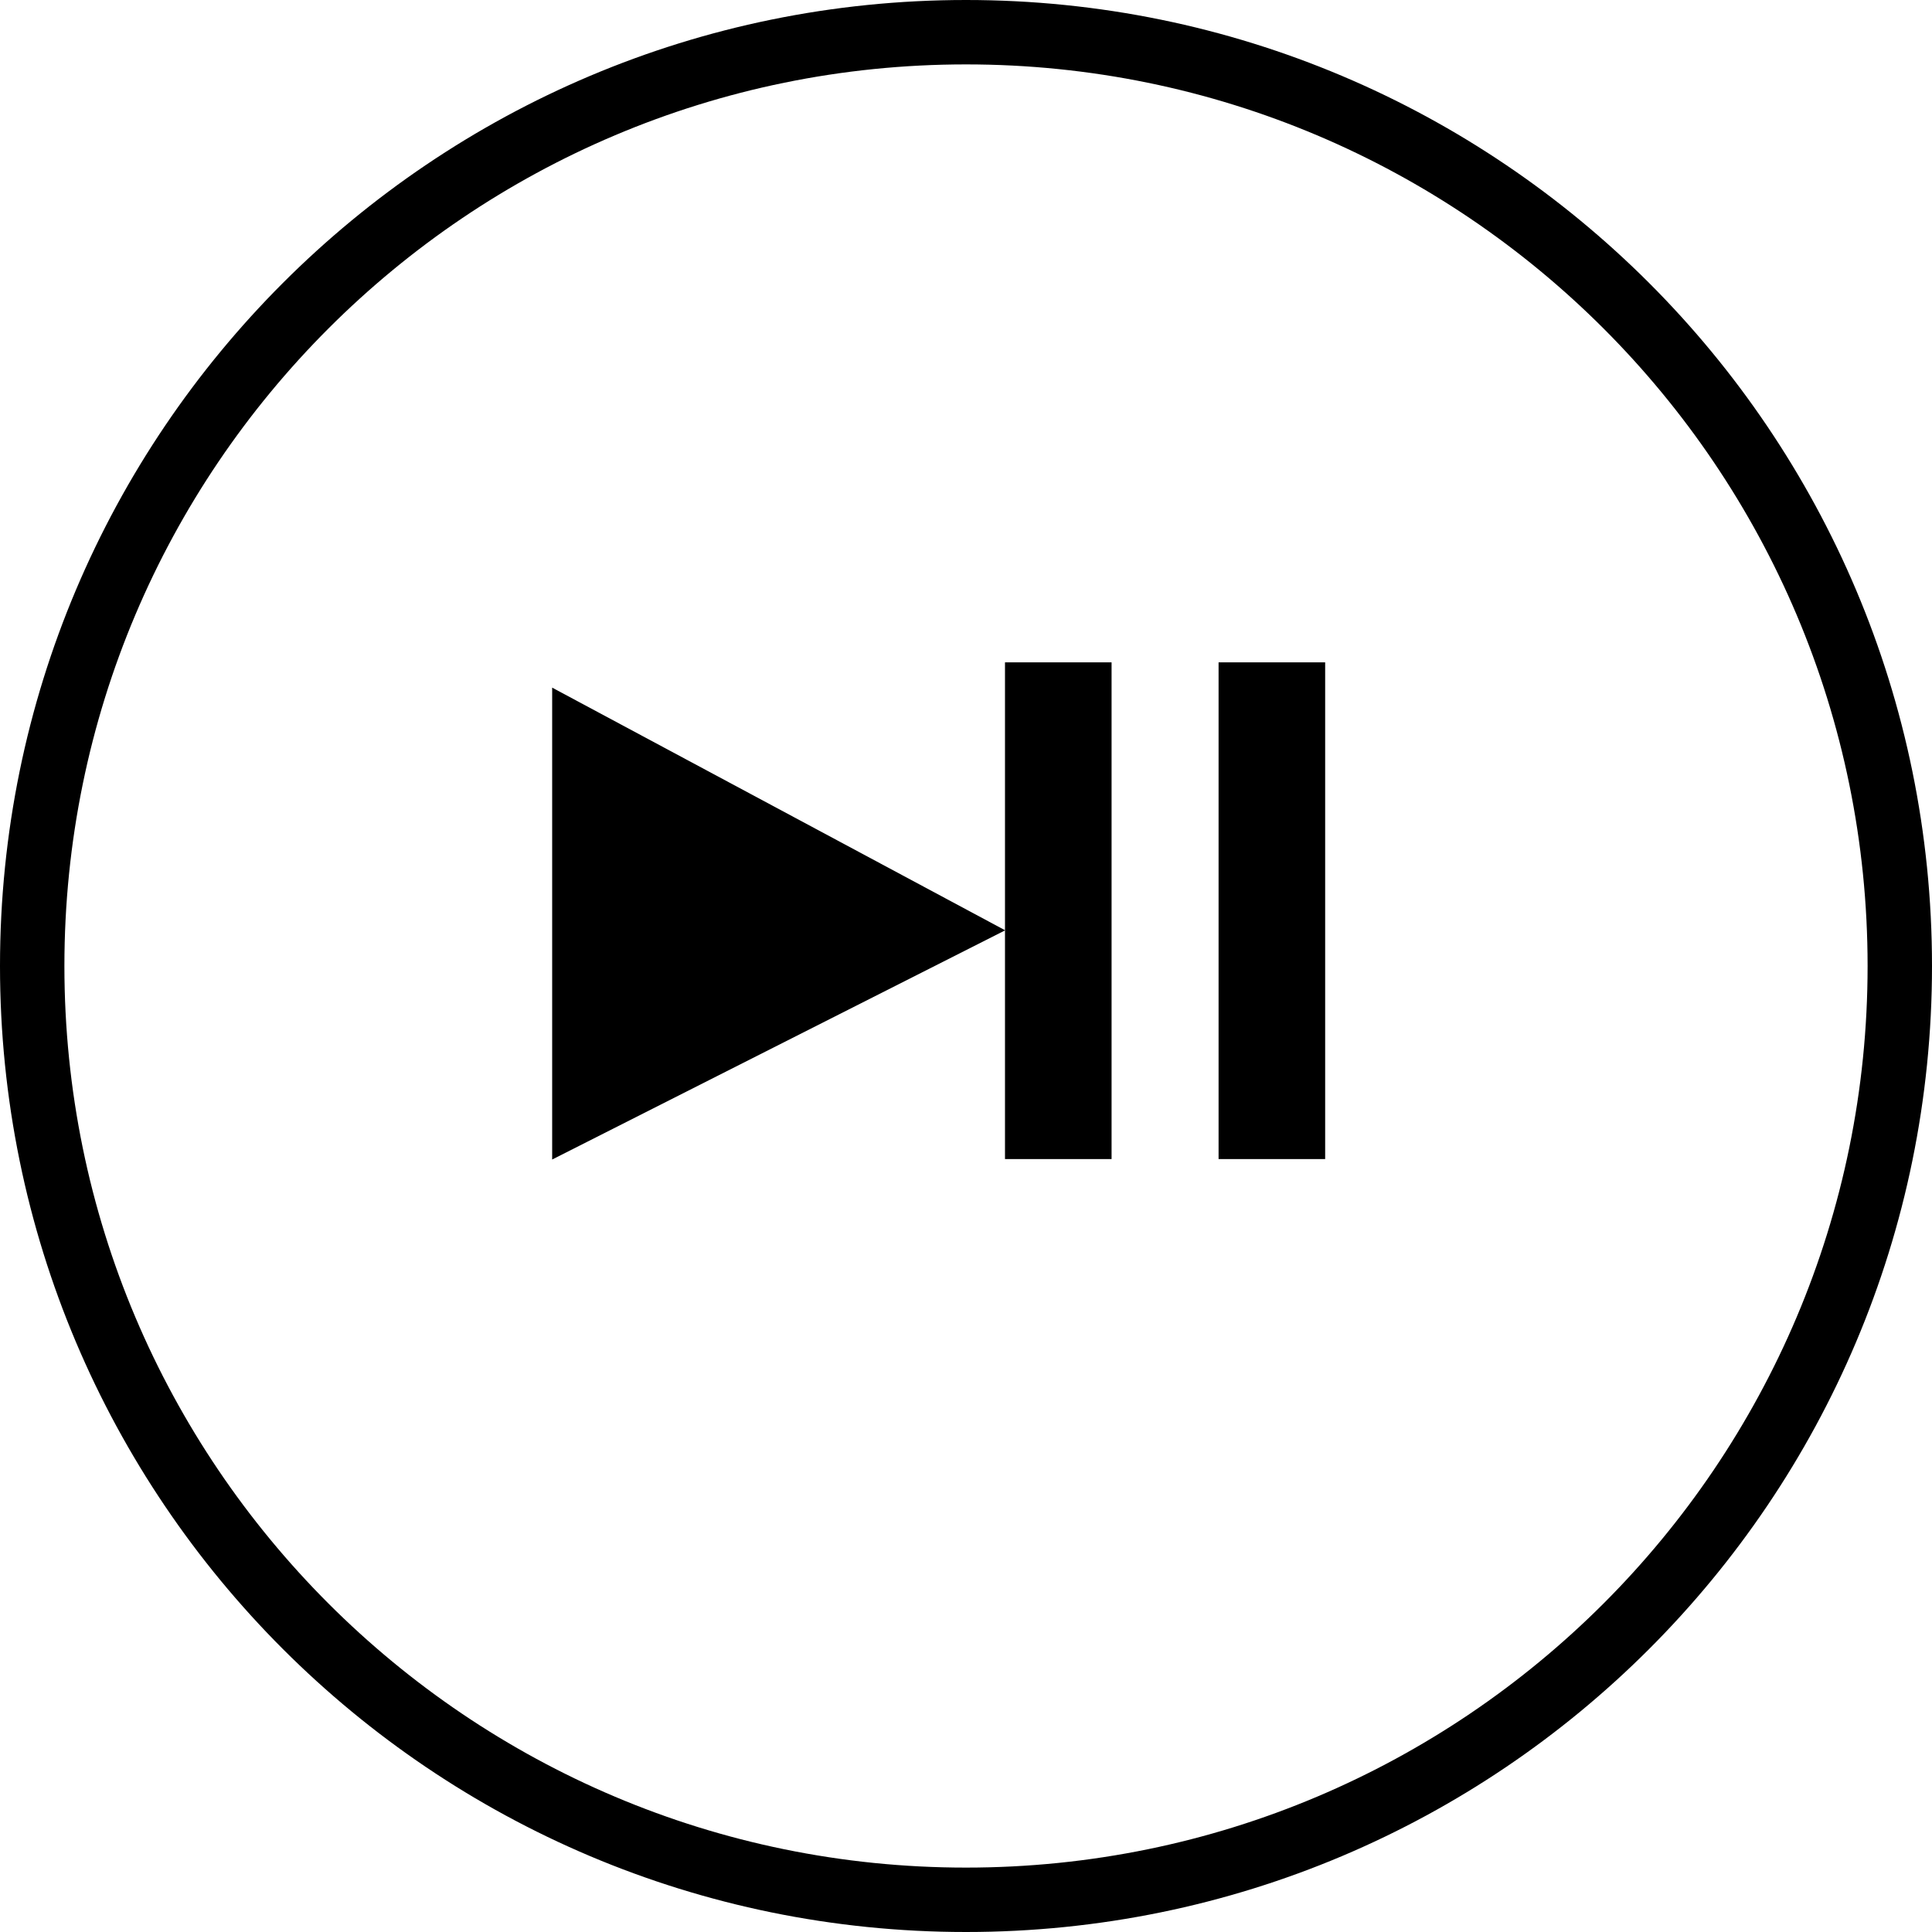 <svg width="60" height="60" viewBox="0 0 60 60" fill="none" xmlns="http://www.w3.org/2000/svg">
<path d="M58 30C58 14.536 45.464 2 30 2C14.536 2 2 14.536 2 30C2 45.464 14.536 58 30 58V60C13.431 60 0 46.569 0 30C0 13.431 13.431 0 30 0C46.569 0 60 13.431 60 30C60 46.569 46.569 60 30 60V58C45.464 58 58 45.464 58 30Z" fill="black"/>
<path d="M17.148 21.355L31.217 28.892L17.148 36.01V21.355Z" fill="black"/>
<path d="M31.211 20.57H34.521V35.996H31.211V20.57Z" fill="black"/>
<path d="M37.844 20.57H41.154V35.996H37.844V20.57Z" fill="black"/>
</svg>
